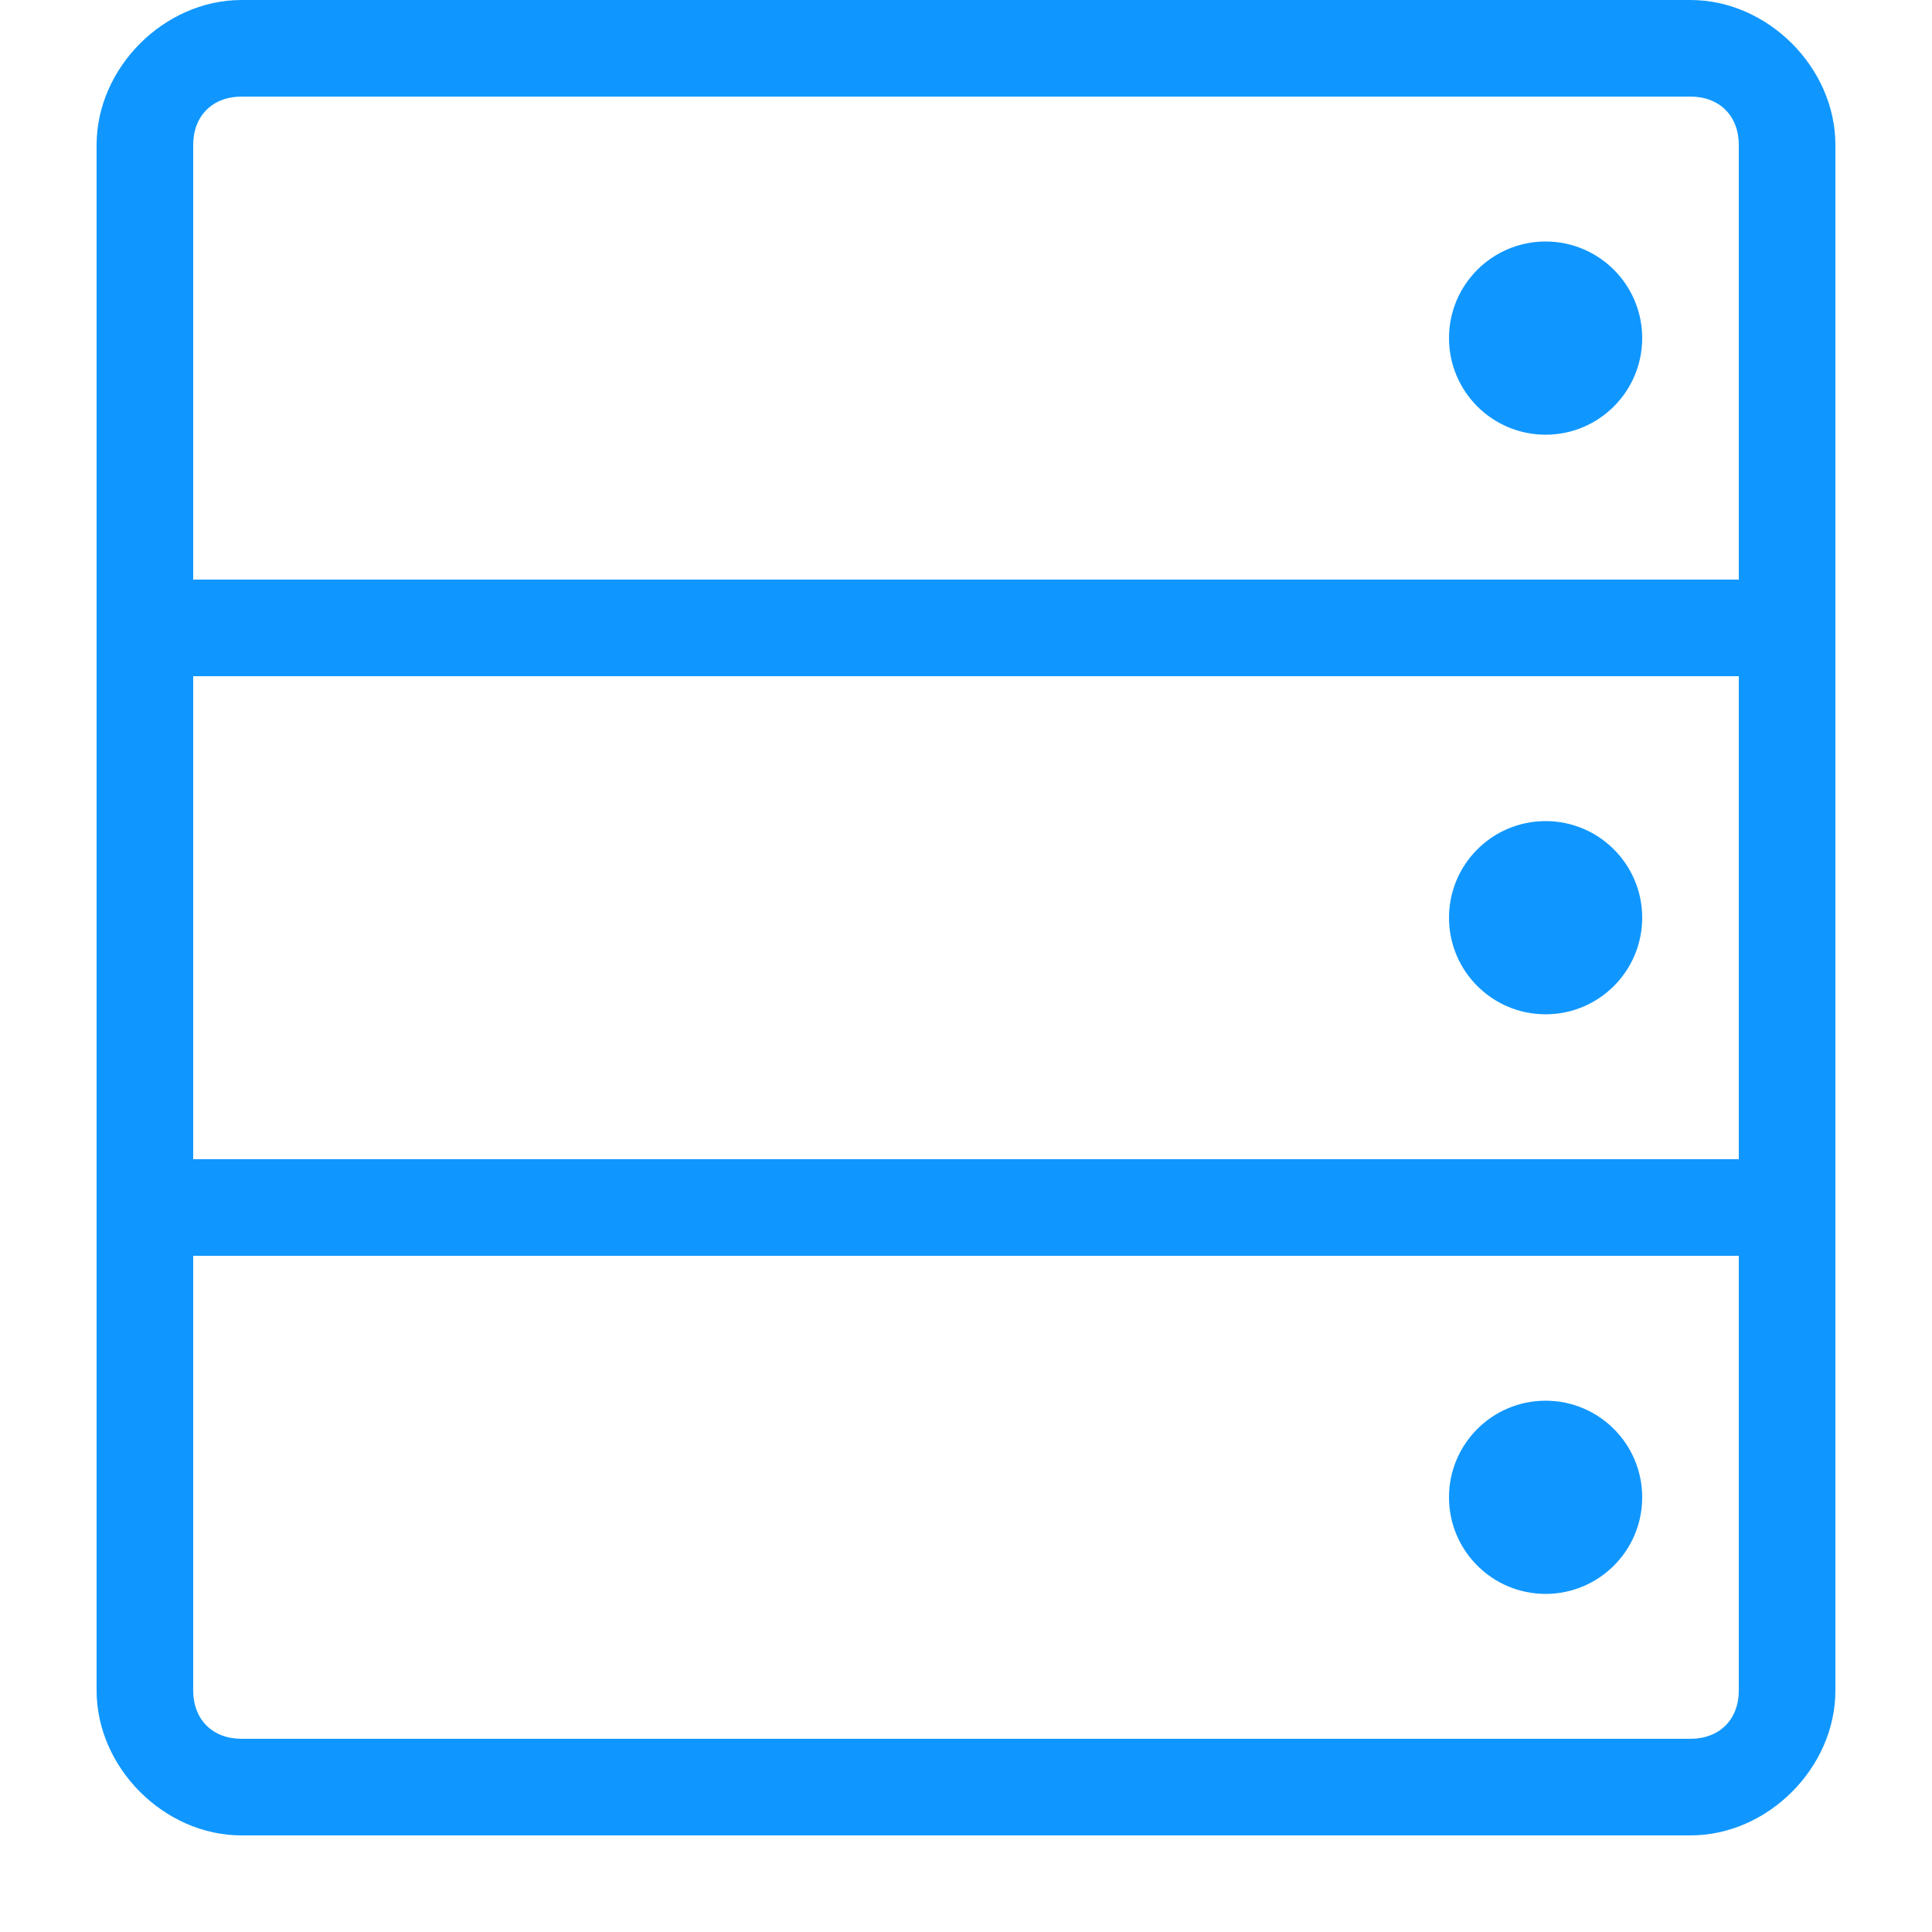 <?xml version="1.0" encoding="UTF-8"?> <!-- Generator: Adobe Illustrator 23.0.3, SVG Export Plug-In . SVG Version: 6.00 Build 0) --> <svg xmlns="http://www.w3.org/2000/svg" xmlns:xlink="http://www.w3.org/1999/xlink" id="Ebene_1" x="0px" y="0px" viewBox="0 0 20 20" style="enable-background:new 0 0 20 20;" xml:space="preserve"> <style type="text/css"> .st0{fill:#1097FF;} </style> <title>betrieb</title> <path class="st0" d="M17.5,0h-15C1.7,0,1,0.7,1,1.5v16C1,18.3,1.7,19,2.5,19h15c0.8,0,1.5-0.7,1.5-1.5v-16C19,0.7,18.3,0,17.5,0z M18,17.5c0,0.3-0.2,0.5-0.5,0.5h-15C2.2,18,2,17.8,2,17.5V13h16V17.5z M18,12H2V7h16V12z M2,6V1.5C2,1.2,2.2,1,2.5,1h15 C17.8,1,18,1.2,18,1.5V6H2z"></path> <circle class="st0" cx="16" cy="3.5" r="1"></circle> <circle class="st0" cx="16" cy="9.5" r="1"></circle> <circle class="st0" cx="16" cy="15.5" r="1"></circle> </svg> 